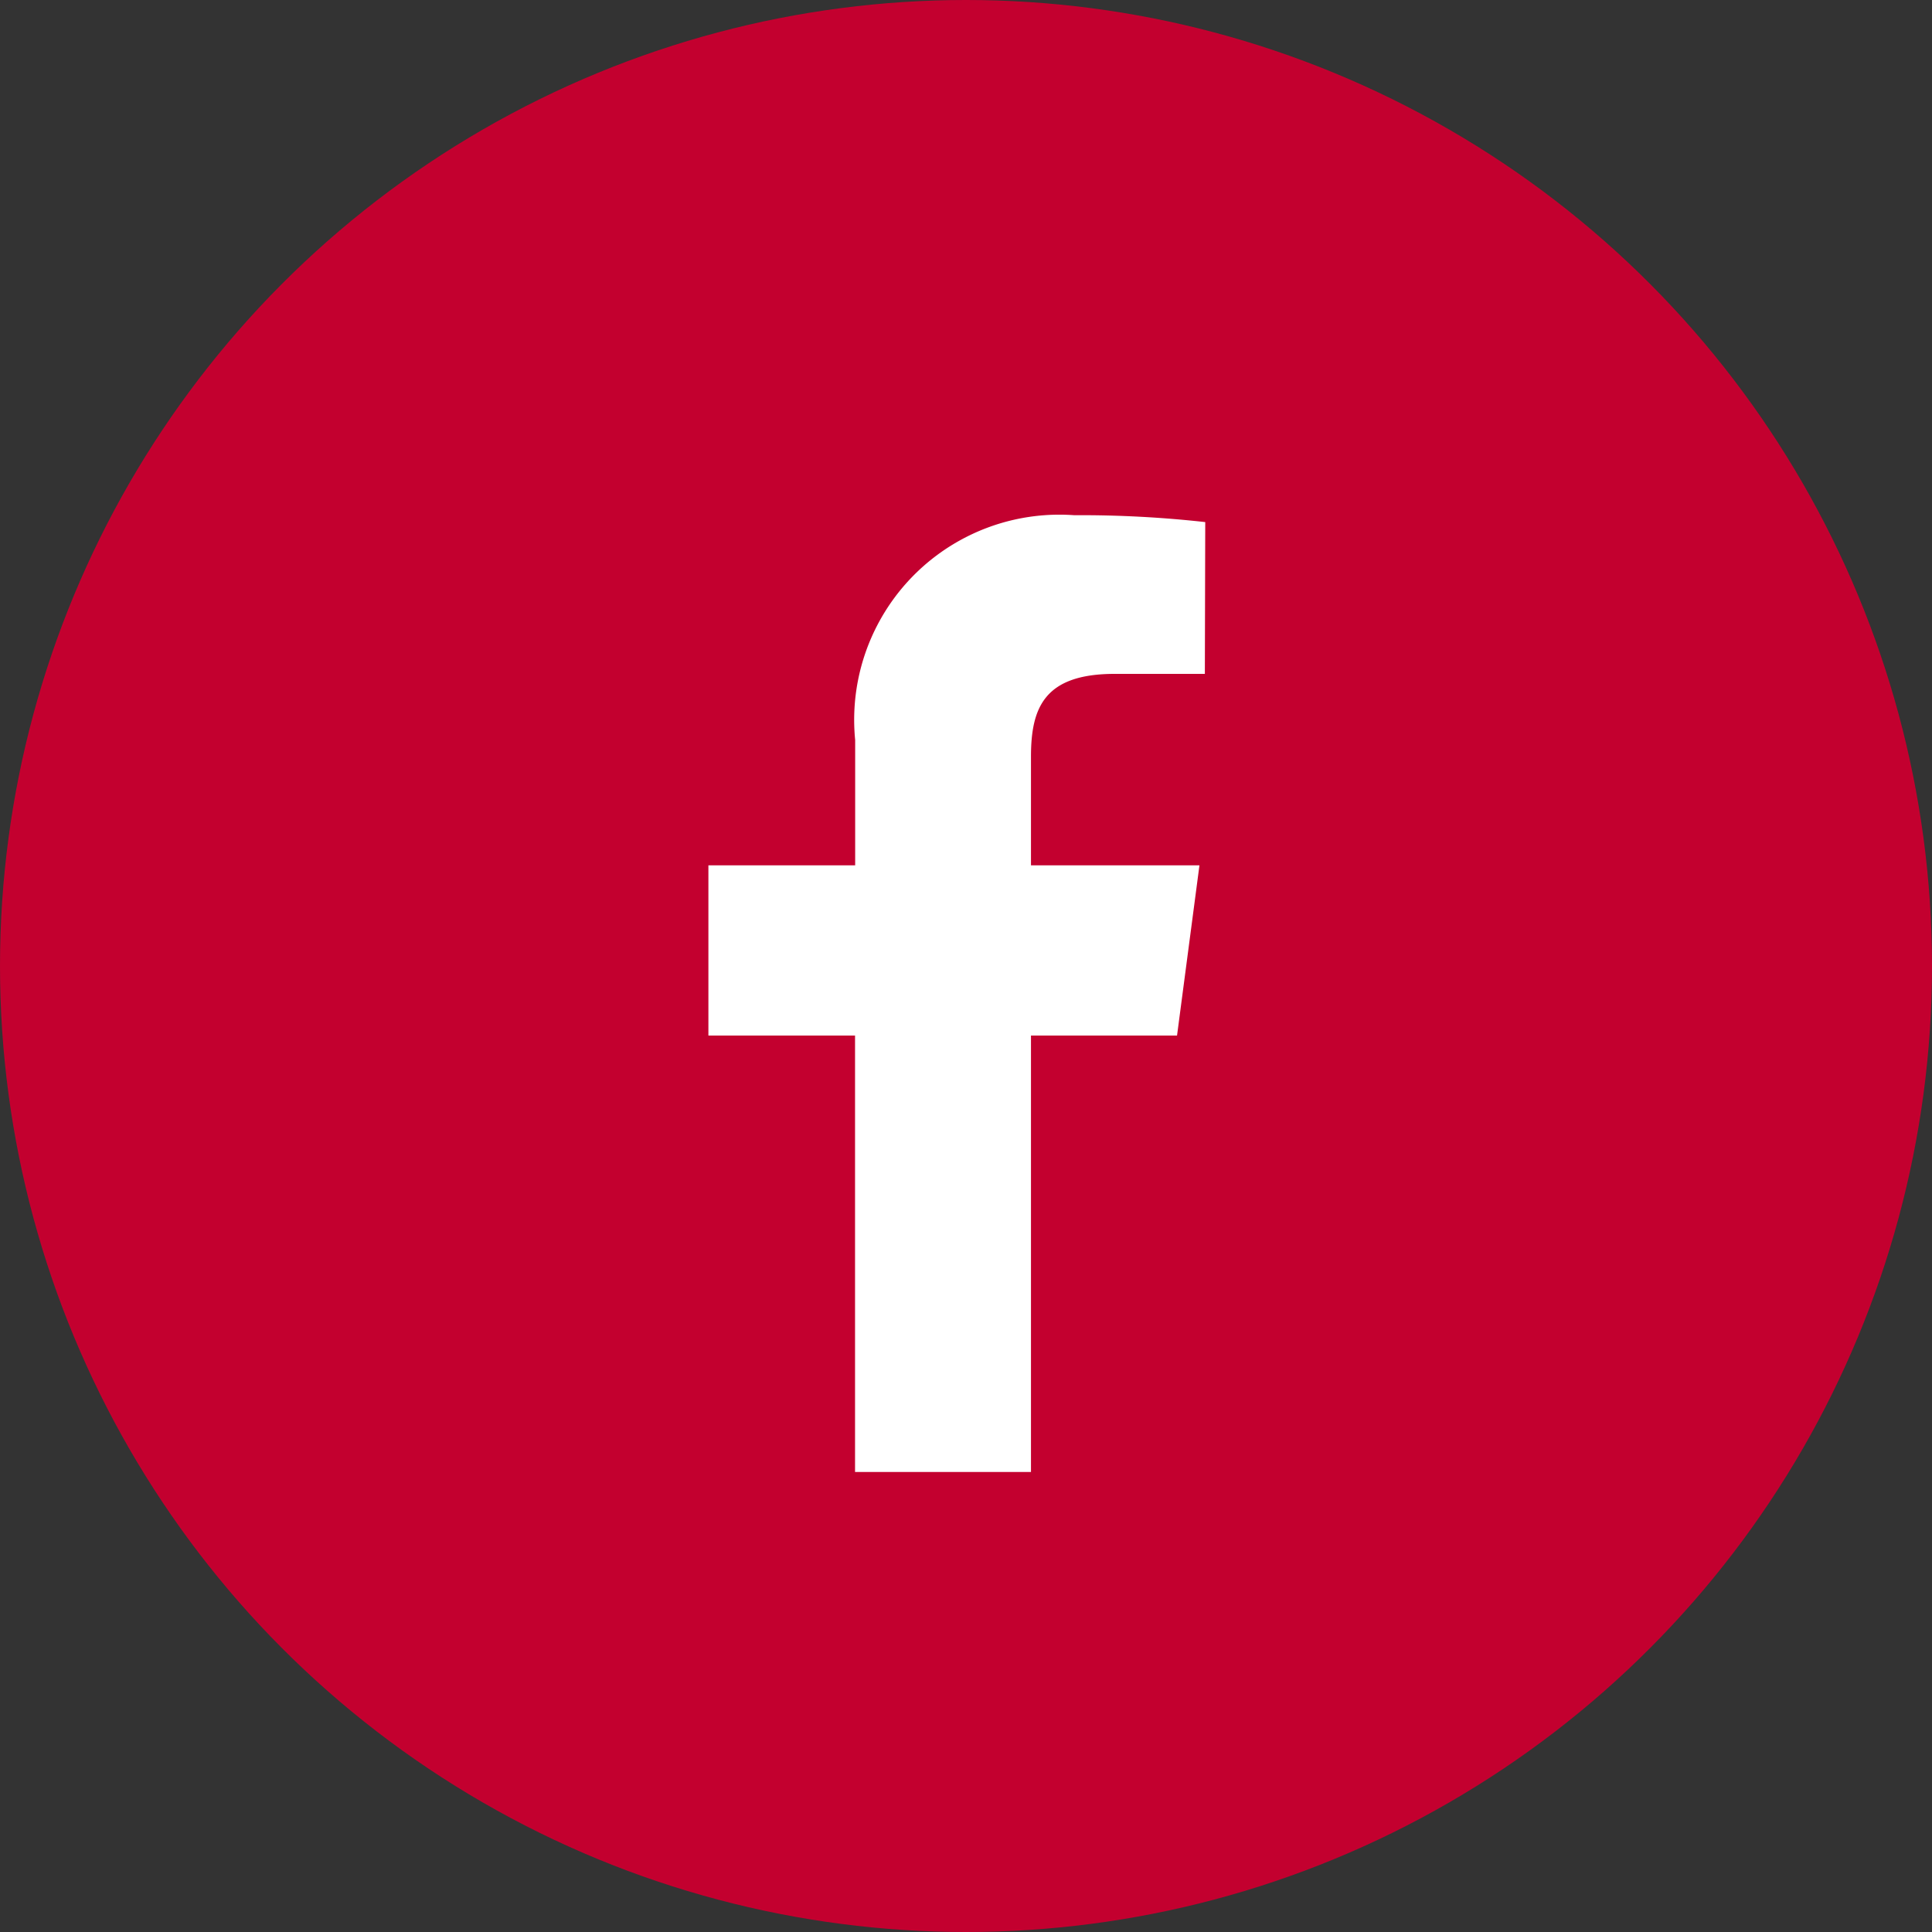 <svg xmlns="http://www.w3.org/2000/svg" width="30" height="30" viewBox="0 0 30 30">
  <rect x="0" y="0" width="30" height="30" fill="#333333" stroke="none"/>
  <g id="Group_196" data-name="Group 196" transform="translate(-1012 -13)">
    <circle id="Ellipse_11" data-name="Ellipse 11" cx="15" cy="15" r="15" transform="translate(1012 13)" fill="#c3002f"/>
    <path id="Path_225" data-name="Path 225" d="M8.563-13.607a17.5,17.5,0,0,0-2.036-.107,3.186,3.186,0,0,0-3.4,3.491v1.946H.848v2.643H3.125V1.143H5.857V-5.634H8.125l.348-2.643H5.857V-9.964c0-.759.205-1.286,1.3-1.286h1.4Z" transform="translate(1022.152 34.714)" fill="#fff"/>
  </g>
</svg>
